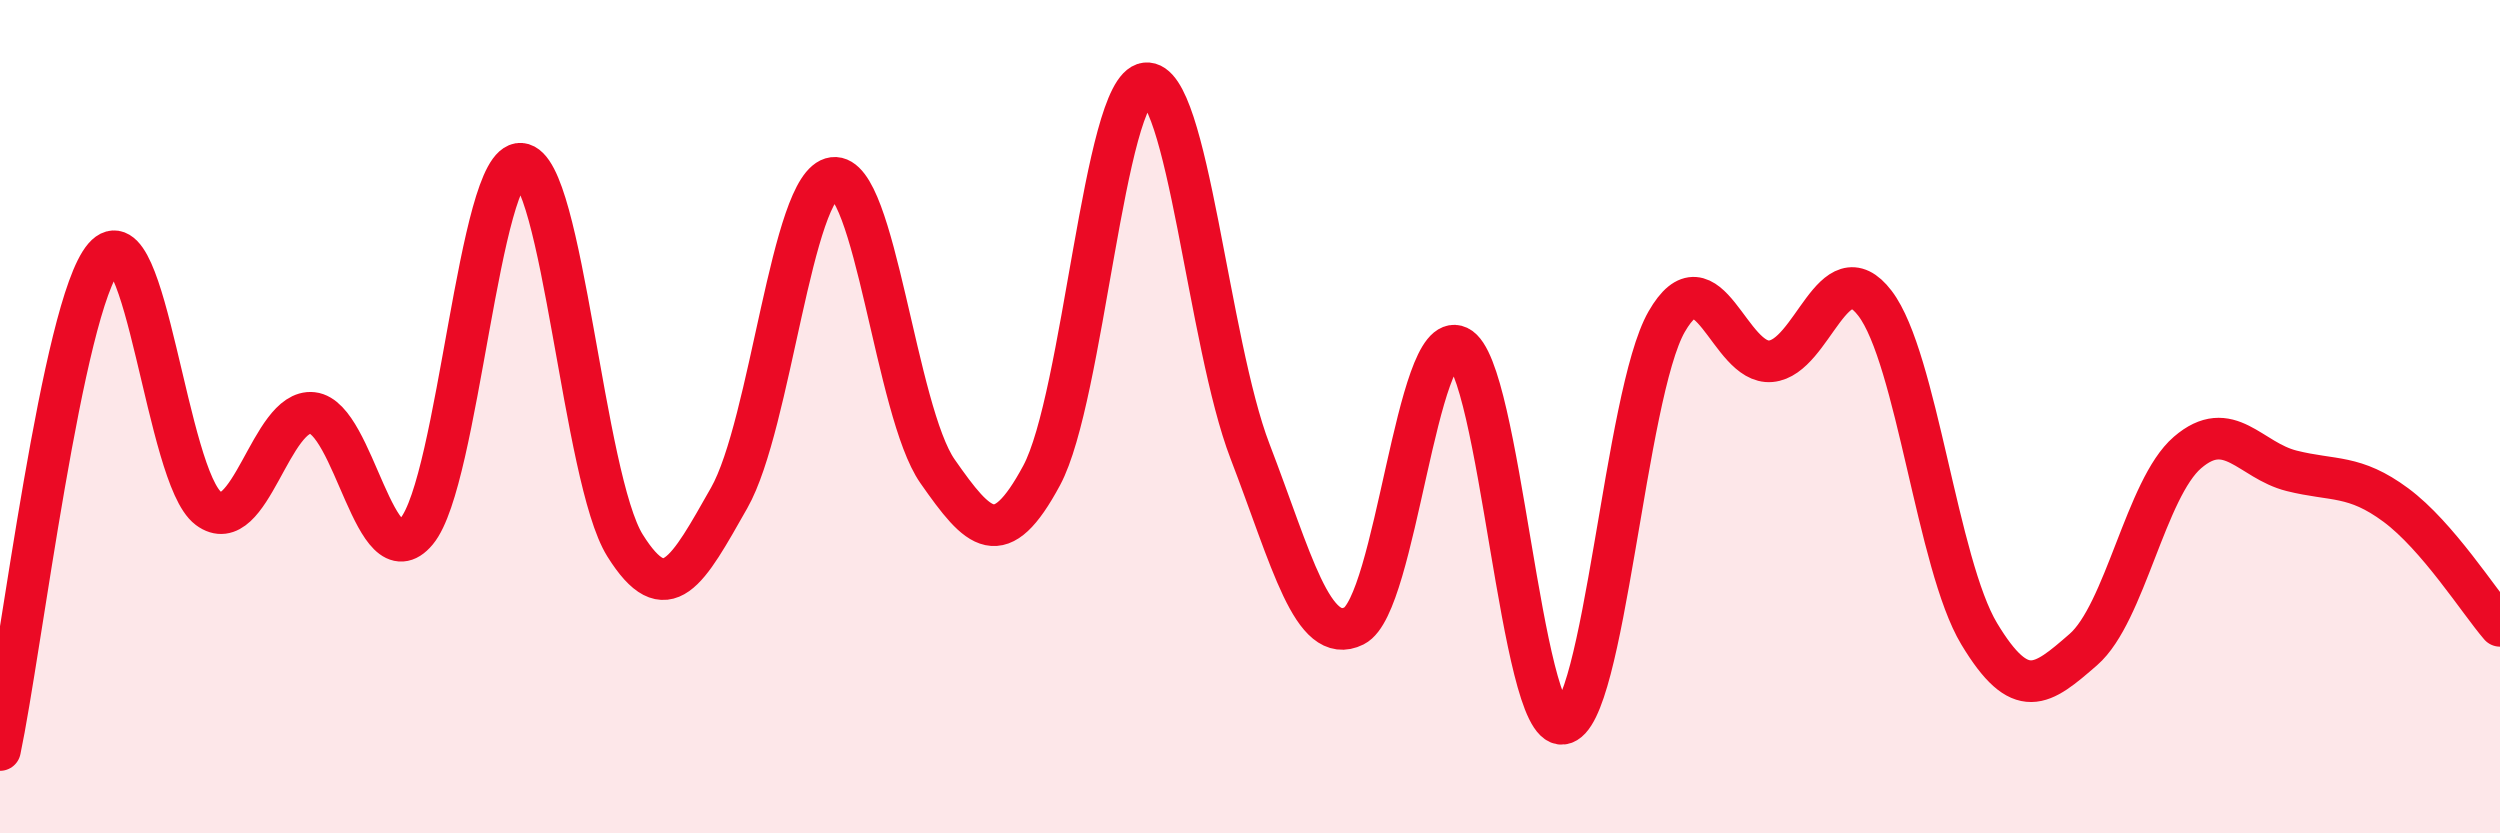 
    <svg width="60" height="20" viewBox="0 0 60 20" xmlns="http://www.w3.org/2000/svg">
      <path
        d="M 0,18 C 0.5,15.63 1.5,7.33 2.5,6.17 C 3.5,5.01 4,11.45 5,12.2 C 6,12.95 6.5,9.8 7.5,9.91 C 8.5,10.02 9,13.95 10,12.75 C 11,11.55 11.5,3.86 12.5,3.93 C 13.5,4 14,11.49 15,13.09 C 16,14.69 16.5,13.71 17.5,11.95 C 18.5,10.19 19,4.4 20,4.27 C 21,4.14 21.5,9.88 22.5,11.31 C 23.5,12.74 24,13.27 25,11.41 C 26,9.55 26.5,2.12 27.5,2 C 28.5,1.88 29,8.23 30,10.83 C 31,13.43 31.5,15.52 32.5,15.02 C 33.5,14.52 34,7.85 35,8.32 C 36,8.79 36.5,17.49 37.5,17.37 C 38.5,17.25 39,9.46 40,7.72 C 41,5.98 41.5,8.76 42.5,8.67 C 43.5,8.58 44,5.97 45,7.28 C 46,8.59 46.5,13.55 47.5,15.21 C 48.5,16.87 49,16.46 50,15.59 C 51,14.72 51.5,11.72 52.5,10.86 C 53.5,10 54,11.05 55,11.3 C 56,11.55 56.5,11.38 57.5,12.12 C 58.5,12.86 59.5,14.44 60,15.02L60 20L0 20Z"
        fill="#EB0A25"
        opacity="0.1"
        stroke-linecap="round"
        stroke-linejoin="round"
      />
      <path
        d="M 0,18 C 0.5,15.63 1.5,7.33 2.5,6.17 C 3.5,5.01 4,11.45 5,12.2 C 6,12.95 6.5,9.8 7.5,9.91 C 8.5,10.02 9,13.95 10,12.75 C 11,11.55 11.5,3.86 12.5,3.93 C 13.5,4 14,11.49 15,13.09 C 16,14.69 16.5,13.71 17.5,11.95 C 18.5,10.19 19,4.4 20,4.27 C 21,4.14 21.5,9.88 22.5,11.31 C 23.5,12.74 24,13.27 25,11.41 C 26,9.55 26.5,2.12 27.5,2 C 28.5,1.88 29,8.23 30,10.83 C 31,13.43 31.5,15.52 32.5,15.02 C 33.5,14.52 34,7.85 35,8.32 C 36,8.79 36.5,17.49 37.5,17.37 C 38.5,17.25 39,9.46 40,7.72 C 41,5.98 41.5,8.76 42.5,8.67 C 43.5,8.58 44,5.97 45,7.28 C 46,8.59 46.5,13.55 47.5,15.21 C 48.5,16.87 49,16.46 50,15.59 C 51,14.72 51.5,11.72 52.5,10.86 C 53.5,10 54,11.05 55,11.3 C 56,11.55 56.5,11.38 57.5,12.12 C 58.5,12.86 59.5,14.44 60,15.02"
        stroke="#EB0A25"
        stroke-width="1"
        fill="none"
        stroke-linecap="round"
        stroke-linejoin="round"
      />
    </svg>
  